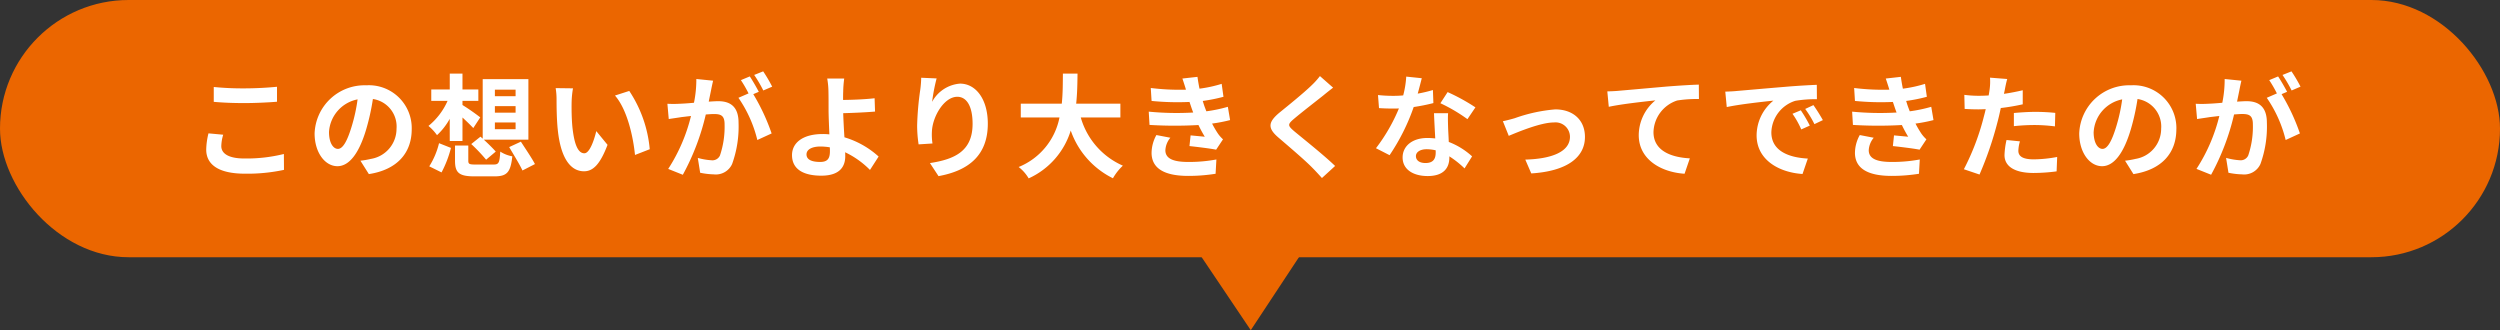 <svg xmlns="http://www.w3.org/2000/svg" width="311" height="41.07" viewBox="0 0 311 41.07"><rect x="0" y="0" width="311" height="41.07" fill="#333333" stroke="none"/><g id="&#x30B0;&#x30EB;&#x30FC;&#x30D7;_4444" data-name="&#x30B0;&#x30EB;&#x30FC;&#x30D7; 4444" transform="translate(25.044 -0.38)"><g id="&#x30B0;&#x30EB;&#x30FC;&#x30D7;_3715" data-name="&#x30B0;&#x30EB;&#x30FC;&#x30D7; 3715" transform="translate(0 0)"><rect id="&#x9577;&#x65B9;&#x5F62;_2223" data-name="&#x9577;&#x65B9;&#x5F62; 2223" width="311" height="32" rx="16" transform="translate(-25.044 0.38)" fill="#eb6600"></rect><path id="&#x30D1;&#x30B9;_4234" data-name="&#x30D1;&#x30B9; 4234" d="M-128.408-10.178V-8.33c1.134.1,2.352.154,3.822.154,1.33,0,3.066-.084,4.046-.168v-1.862c-1.078.112-2.674.2-4.06.2A36.726,36.726,0,0,1-128.408-10.178Zm1.176,5.936-1.834-.168a9.057,9.057,0,0,0-.28,2.016c0,1.918,1.61,3,4.816,3a21.574,21.574,0,0,0,4.858-.476l-.014-1.974a19.223,19.223,0,0,1-4.914.56c-2.016,0-2.87-.644-2.87-1.54A5.159,5.159,0,0,1-127.232-4.242Zm23.45-.686a5.331,5.331,0,0,0-5.656-5.46A6.22,6.22,0,0,0-115.864-4.4c0,2.366,1.288,4.074,2.842,4.074,1.526,0,2.73-1.736,3.57-4.564a28.313,28.313,0,0,0,.84-3.794,3.461,3.461,0,0,1,2.94,3.7,3.8,3.8,0,0,1-3.192,3.752,10.768,10.768,0,0,1-1.3.224l1.05,1.666C-105.588.112-103.782-1.974-103.782-4.928Zm-10.29.35a4.407,4.407,0,0,1,3.556-4.06,21.015,21.015,0,0,1-.742,3.388c-.574,1.89-1.12,2.772-1.708,2.772C-113.512-2.478-114.072-3.164-114.072-4.578Zm20.636-1.19h2.576v.84h-2.576Zm0-2.03h2.576v.812h-2.576Zm0-2.044h2.576v.812h-2.576Zm-2.94,6.762a20.861,20.861,0,0,1,1.848,1.946l1.2-1.008c-.336-.392-.938-.98-1.484-1.484h5.544v-7.532h-5.684v7.406L-95.228-4Zm-2.674-.378h1.582V-6.384c.5.462,1.022.966,1.344,1.316l.868-1.33a26.807,26.807,0,0,0-2.212-1.54v-.518h1.974V-9.87h-1.974v-1.974H-99.05V-9.87h-2.3v1.414h2.03a8.35,8.35,0,0,1-2.38,3.122,5.923,5.923,0,0,1,1.064,1.148,8.048,8.048,0,0,0,1.582-2.03ZM-100.072.448A13.685,13.685,0,0,0-98.9-2.6l-1.484-.588A9.578,9.578,0,0,1-101.6-.308Zm4.228-.98c-.756,0-.9-.056-.9-.476V-2.9h-1.652V-.98C-98.392.476-97.9.938-96,.938h2.52c1.54,0,2-.49,2.212-2.492a4.045,4.045,0,0,1-1.5-.588c-.084,1.414-.182,1.61-.84,1.61Zm4.186-2.17c.546.938,1.316,2.17,1.652,2.912l1.554-.8c-.378-.728-1.19-1.918-1.75-2.786Zm7.938-7.308-2.156-.028a8.51,8.51,0,0,1,.112,1.428c0,.854.014,2.492.154,3.78.392,3.752,1.722,5.138,3.262,5.138,1.12,0,2-.854,2.926-3.29l-1.4-1.708c-.266,1.12-.826,2.758-1.484,2.758-.882,0-1.3-1.386-1.5-3.4-.084-1.008-.1-2.058-.084-2.968A11.327,11.327,0,0,1-83.72-10.01Zm7,.322-1.778.574c1.526,1.736,2.268,5.138,2.492,7.392l1.834-.714A15.555,15.555,0,0,0-76.72-9.688Zm10.43-1.274-2.086-.21a14.248,14.248,0,0,1-.294,2.954c-.714.07-1.372.112-1.806.126a13.368,13.368,0,0,1-1.5,0l.168,1.9c.434-.07,1.162-.168,1.568-.238.252-.028.7-.084,1.2-.14A21.423,21.423,0,0,1-71.876.014l1.82.728a29.505,29.505,0,0,0,2.856-7.5c.406-.028.756-.056.98-.056.868,0,1.358.154,1.358,1.274a11.111,11.111,0,0,1-.574,3.878,1.027,1.027,0,0,1-1.05.6,8.09,8.09,0,0,1-1.708-.294L-67.9.49a9.2,9.2,0,0,0,1.68.2A2.225,2.225,0,0,0-63.924-.6a13.717,13.717,0,0,0,.8-5.138c0-2.016-1.05-2.674-2.534-2.674-.294,0-.7.028-1.176.056.1-.5.21-1.022.294-1.442C-66.472-10.15-66.374-10.6-66.29-10.962Zm6.23-1.162-1.12.448a15.834,15.834,0,0,1,1.134,1.932l1.106-.476A18.624,18.624,0,0,0-60.06-12.124Zm-1.666.63-1.106.462A15.478,15.478,0,0,1-61.88-9.38l-1.26.546a15.744,15.744,0,0,1,2.352,5.25L-59.01-4.4a25.405,25.405,0,0,0-2.282-4.886l.686-.294C-60.872-10.094-61.376-10.976-61.726-11.494Zm7.056,9.7c0-.6.658-.98,1.75-.98a7.615,7.615,0,0,1,1.148.1c.014.2.014.364.014.49,0,.938-.322,1.33-1.218,1.33C-53.956-.854-54.67-1.106-54.67-1.792Zm4.69-9.436h-2.114A10.13,10.13,0,0,1-51.94-9.59c.014.6.014,1.428.014,2.282,0,.742.056,1.932.1,3.024a7.956,7.956,0,0,0-.826-.042c-2.576,0-3.822,1.162-3.822,2.618,0,1.9,1.638,2.562,3.64,2.562,2.352,0,2.982-1.176,2.982-2.422,0-.14,0-.308-.014-.49A10.921,10.921,0,0,1-46.774.14L-45.7-1.526A10.993,10.993,0,0,0-49.952-3.92c-.07-1.036-.126-2.156-.154-3,1.134-.028,2.786-.1,3.962-.2L-46.2-8.778c-1.162.14-2.8.2-3.92.21,0-.364,0-.7.014-1.022A13.475,13.475,0,0,1-49.98-11.228Zm11.494-.014-1.918-.084a12.4,12.4,0,0,1-.112,1.47,36.837,36.837,0,0,0-.392,4.48,15.836,15.836,0,0,0,.182,2.338L-39-3.15a7.32,7.32,0,0,1-.07-1.484C-39-6.482-37.562-8.96-35.91-8.96c1.176,0,1.9,1.2,1.9,3.36,0,3.388-2.2,4.41-5.306,4.886L-38.248.91c3.71-.672,6.132-2.562,6.132-6.524,0-3.08-1.512-4.984-3.458-4.984A4.322,4.322,0,0,0-39.046-8.33,22.828,22.828,0,0,1-38.486-11.242Zm22.862,4.858V-8.106h-5.5c.14-1.3.154-2.59.168-3.738h-1.82c-.014,1.148,0,2.422-.14,3.738h-5.1v1.722H-23.2A8.393,8.393,0,0,1-28.28-.224,4.933,4.933,0,0,1-27.034,1.19,9.636,9.636,0,0,0-21.8-4.76a10.443,10.443,0,0,0,5.25,5.936A6.7,6.7,0,0,1-15.316-.392a9.342,9.342,0,0,1-5.236-5.992Zm3.528-.728L-12-5.46a52.065,52.065,0,0,0,6.09.014c.224.476.49.966.784,1.456-.42-.042-1.176-.112-1.764-.168l-.14,1.33c1.022.112,2.534.294,3.318.448l.854-1.288a4.268,4.268,0,0,1-.63-.714,12.741,12.741,0,0,1-.728-1.246,18.759,18.759,0,0,0,2.24-.434l-.28-1.652a18.074,18.074,0,0,1-2.674.56c-.084-.224-.168-.434-.238-.63s-.14-.434-.21-.658A20.409,20.409,0,0,0-2.8-8.96l-.224-1.61a16.091,16.091,0,0,1-2.758.6q-.147-.714-.252-1.47l-1.876.21c.168.49.308.938.448,1.386a29.122,29.122,0,0,1-4.382-.21l.1,1.61a32.733,32.733,0,0,0,4.718.126c.084.238.168.5.28.826.056.154.112.322.182.49A35.875,35.875,0,0,1-12.1-7.112Zm2.688,3.248L-11.144-4.2a4.649,4.649,0,0,0-.6,2.254c.028,2,1.764,2.828,4.564,2.828A21.5,21.5,0,0,0-3.78.616l.1-1.778A18.426,18.426,0,0,1-7.2-.854c-1.848,0-2.828-.42-2.828-1.456A2.628,2.628,0,0,1-9.408-3.864Zm20.244-6.23L9.2-11.536a9.73,9.73,0,0,1-1.078,1.19c-.938.91-2.856,2.464-3.962,3.36-1.4,1.176-1.512,1.918-.112,3.108C5.32-2.786,7.378-1.036,8.232-.154c.42.42.826.868,1.218,1.3l1.638-1.5C9.66-1.736,7-3.836,5.95-4.718c-.756-.658-.77-.812-.028-1.456.938-.8,2.786-2.226,3.7-2.954C9.94-9.394,10.4-9.758,10.836-10.094ZM21.868-11.27l-1.932-.2a11.773,11.773,0,0,1-.378,2.338c-.434.042-.854.056-1.274.056a17.686,17.686,0,0,1-1.862-.1l.126,1.624c.6.042,1.176.056,1.75.056.238,0,.476,0,.728-.014A22.057,22.057,0,0,1,16.17-2.562l1.694.868a25.8,25.8,0,0,0,3-5.992,24.288,24.288,0,0,0,2.45-.49L23.254-9.8a17.163,17.163,0,0,1-1.89.448C21.574-10.108,21.756-10.822,21.868-11.27ZM21.14-1.582c0-.49.518-.854,1.33-.854A5.029,5.029,0,0,1,23.6-2.3v.28c0,.77-.294,1.3-1.26,1.3C21.574-.714,21.14-1.064,21.14-1.582Zm4-5.334h-1.75c.028.854.1,2.1.154,3.136-.322-.028-.63-.056-.966-.056-1.946,0-3.094,1.05-3.094,2.422C19.488.126,20.86.9,22.6.9c1.988,0,2.7-1.008,2.7-2.31v-.14a11.868,11.868,0,0,1,1.89,1.5l.938-1.5a9.155,9.155,0,0,0-2.9-1.792c-.028-.7-.07-1.372-.084-1.778C25.13-5.74,25.1-6.328,25.144-6.916Zm2.408.742.994-1.47a24.116,24.116,0,0,0-3.458-1.9l-.9,1.386A20.206,20.206,0,0,1,27.552-6.174Zm4.41.252L32.69-4.1c1.19-.5,3.99-1.666,5.614-1.666a1.8,1.8,0,0,1,2,1.778c0,1.9-2.352,2.758-5.558,2.842L35.49.574c4.452-.28,6.678-2,6.678-4.536,0-2.114-1.484-3.43-3.7-3.43A19.722,19.722,0,0,0,33.446-6.3C33.026-6.174,32.382-6.006,31.962-5.922Zm12.992-3.71.182,1.918c1.624-.35,4.48-.658,5.8-.8A5.638,5.638,0,0,0,48.86-4.186c0,3.024,2.772,4.606,5.7,4.8L55.216-1.3c-2.366-.126-4.522-.966-4.522-3.262A4.258,4.258,0,0,1,53.648-8.5a15.842,15.842,0,0,1,2.7-.182l-.014-1.792c-.98.028-2.52.126-3.962.238-2.562.224-4.872.434-6.034.532C46.06-9.674,45.514-9.646,44.954-9.632ZM59.626-9.6l.182,1.918c1.624-.35,4.48-.658,5.8-.8a5.6,5.6,0,0,0-2.086,4.326c0,3.038,2.772,4.606,5.712,4.8l.658-1.918c-2.38-.126-4.536-.952-4.536-3.262a4.254,4.254,0,0,1,2.968-3.92,14.544,14.544,0,0,1,2.7-.2l-.014-1.792c-.994.042-2.52.126-3.962.252-2.562.21-4.872.42-6.048.518C60.732-9.646,60.186-9.618,59.626-9.6ZM69.02-7.28l-1.036.434A10.8,10.8,0,0,1,69.076-4.9l1.064-.476A17.377,17.377,0,0,0,69.02-7.28Zm1.568-.644-1.022.476a12.316,12.316,0,0,1,1.148,1.89l1.05-.5A20.943,20.943,0,0,0,70.588-7.924Zm4.816.812.1,1.652a52.065,52.065,0,0,0,6.09.014c.224.476.49.966.784,1.456-.42-.042-1.176-.112-1.764-.168l-.14,1.33c1.022.112,2.534.294,3.318.448l.854-1.288a4.268,4.268,0,0,1-.63-.714,12.741,12.741,0,0,1-.728-1.246,18.759,18.759,0,0,0,2.24-.434l-.28-1.652a18.074,18.074,0,0,1-2.674.56c-.084-.224-.168-.434-.238-.63s-.14-.434-.21-.658A20.409,20.409,0,0,0,84.7-8.96l-.224-1.61a16.091,16.091,0,0,1-2.758.6q-.147-.714-.252-1.47l-1.876.21c.168.49.308.938.448,1.386a29.122,29.122,0,0,1-4.382-.21l.1,1.61a32.733,32.733,0,0,0,4.718.126c.084.238.168.5.28.826.056.154.112.322.182.49A35.875,35.875,0,0,1,75.4-7.112Zm2.688,3.248L76.356-4.2a4.649,4.649,0,0,0-.6,2.254c.028,2,1.764,2.828,4.564,2.828a21.5,21.5,0,0,0,3.4-.266l.1-1.778A18.426,18.426,0,0,1,80.3-.854c-1.848,0-2.828-.42-2.828-1.456A2.628,2.628,0,0,1,78.092-3.864Zm18.186.448-1.666-.168a9.79,9.79,0,0,0-.252,1.876c0,1.414,1.274,2.226,3.626,2.226a22.474,22.474,0,0,0,2.856-.2l.07-1.792A16.43,16.43,0,0,1,98-1.176c-1.5,0-1.918-.462-1.918-1.078A4.8,4.8,0,0,1,96.278-3.416ZM94.7-11.172l-2.142-.168a7.177,7.177,0,0,1-.042,1.414q-.042.336-.126.8-.651.042-1.26.042A13.854,13.854,0,0,1,89.362-9.2l.042,1.75c.49.028,1.022.056,1.694.056.294,0,.6-.014.924-.028-.084.406-.2.8-.294,1.176a30.312,30.312,0,0,1-2.422,6.3l1.946.658a43.5,43.5,0,0,0,2.226-6.482c.154-.574.294-1.19.42-1.792a25.773,25.773,0,0,0,2.73-.462v-1.75c-.77.182-1.554.336-2.338.448.042-.2.084-.378.112-.532C94.458-10.164,94.584-10.794,94.7-11.172Zm.826,4.228v1.638a24.054,24.054,0,0,1,2.7-.14,20.524,20.524,0,0,1,2.408.168l.042-1.68a24.619,24.619,0,0,0-2.464-.126C97.314-7.084,96.306-7.014,95.522-6.944Zm20.216,2.016a5.331,5.331,0,0,0-5.656-5.46A6.22,6.22,0,0,0,103.656-4.4c0,2.366,1.288,4.074,2.842,4.074,1.526,0,2.73-1.736,3.57-4.564a28.313,28.313,0,0,0,.84-3.794,3.461,3.461,0,0,1,2.94,3.7,3.8,3.8,0,0,1-3.192,3.752,10.768,10.768,0,0,1-1.3.224L110.4.658C113.932.112,115.738-1.974,115.738-4.928Zm-10.29.35A4.407,4.407,0,0,1,109-8.638a21.015,21.015,0,0,1-.742,3.388c-.574,1.89-1.12,2.772-1.708,2.772C106.008-2.478,105.448-3.164,105.448-4.578Zm18.382-6.384-2.086-.21a14.248,14.248,0,0,1-.294,2.954c-.714.07-1.372.112-1.806.126a13.368,13.368,0,0,1-1.5,0l.168,1.9c.434-.07,1.162-.168,1.568-.238.252-.028.7-.084,1.2-.14a21.423,21.423,0,0,1-2.842,6.58l1.82.728a29.505,29.505,0,0,0,2.856-7.5c.406-.028.756-.056.98-.056.868,0,1.358.154,1.358,1.274a11.111,11.111,0,0,1-.574,3.878,1.027,1.027,0,0,1-1.05.6,8.09,8.09,0,0,1-1.708-.294L122.22.49a9.2,9.2,0,0,0,1.68.2A2.225,2.225,0,0,0,126.2-.6a13.717,13.717,0,0,0,.8-5.138c0-2.016-1.05-2.674-2.534-2.674-.294,0-.7.028-1.176.056.1-.5.21-1.022.294-1.442C123.648-10.15,123.746-10.6,123.83-10.962Zm6.23-1.162-1.12.448a15.835,15.835,0,0,1,1.134,1.932l1.106-.476A18.626,18.626,0,0,0,130.06-12.124Zm-1.666.63-1.106.462a15.479,15.479,0,0,1,.952,1.652l-1.26.546a15.744,15.744,0,0,1,2.352,5.25L131.11-4.4a25.405,25.405,0,0,0-2.282-4.886l.686-.294C129.248-10.094,128.744-10.976,128.394-11.494Z" transform="translate(129.956 21.38)" fill="#fff"></path></g><path id="&#x30D1;&#x30B9;_2583" data-name="&#x30D1;&#x30B9; 2583" d="M-5280,2693h13.062l-6.468,9.8Z" transform="translate(5403.957 -2661.346)" fill="#eb6600"></path></g></svg>
